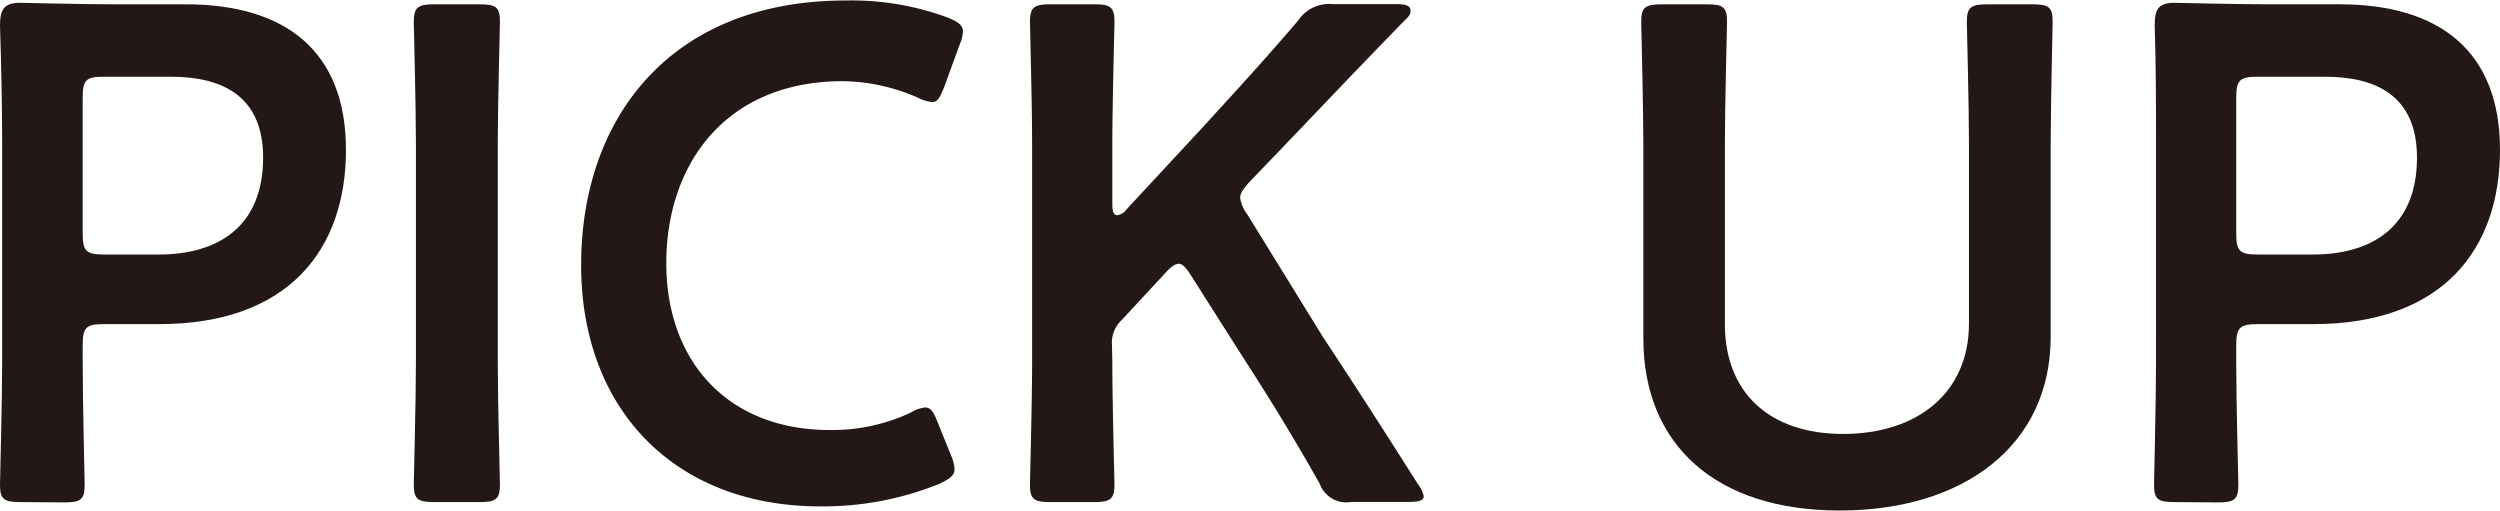 <svg xmlns="http://www.w3.org/2000/svg" viewBox="0 0 151.17 30.87"><defs><style>.cls-1{fill:#231815;}</style></defs><g id="レイヤー_2" data-name="レイヤー 2"><g id="デザイン"><path class="cls-1" d="M1.23,30.36c-1,0-1.23-.17-1.23-1.06,0-.3.13-5,.13-7.44V8.68C.13,6.59.08,4,0,1.53,0,.51.3.17,1.23.17c.3,0,3.66.09,5.66.09h4.34c6,0,9.69,2.8,9.69,8.8S17.48,19.6,9.61,19.6H6.25C5.19,19.6,5,19.82,5,20.88v1c0,2.47.12,7.14.12,7.44,0,.89-.25,1.06-1.23,1.06ZM5,14.12c0,1.06.21,1.27,1.27,1.27H9.61c3.53,0,6.3-1.65,6.3-5.86,0-3.7-2.43-4.89-5.58-4.89H6.25C5.19,4.64,5,4.85,5,5.91Z"/><path class="cls-1" d="M26.26,30.36c-1,0-1.24-.17-1.24-1.06,0-.3.13-5,.13-7.44V8.76c0-2.47-.13-7.14-.13-7.44,0-.89.26-1.06,1.24-1.06H29c1,0,1.23.17,1.23,1.06,0,.3-.13,5-.13,7.44v13.1c0,2.47.13,7.14.13,7.44,0,.89-.25,1.06-1.23,1.06Z"/><path class="cls-1" d="M57.72,28.37c0,.38-.29.59-.93.89a18.72,18.72,0,0,1-7.19,1.36c-8.8,0-14.46-5.87-14.46-14.59,0-8.89,5.4-16,16-16A16.75,16.75,0,0,1,57.3,1.06c.64.26.93.47.93.85a2.41,2.41,0,0,1-.21.81l-.93,2.55c-.26.64-.39.9-.73.9a2.33,2.33,0,0,1-.85-.26,11.55,11.55,0,0,0-4.55-1c-7.06,0-10.67,5-10.67,11S44.07,26,50.15,26a11.14,11.14,0,0,0,4.94-1.06,2,2,0,0,1,.85-.3c.34,0,.51.26.76.9l.81,2A2.41,2.41,0,0,1,57.72,28.37Z"/><path class="cls-1" d="M67.26,21.86c0,2.47.13,7.14.13,7.44,0,.89-.26,1.06-1.24,1.06H63.52c-1,0-1.24-.17-1.24-1.06,0-.3.13-5,.13-7.44V8.76c0-2.47-.13-7.14-.13-7.44,0-.89.26-1.06,1.24-1.06h2.63c1,0,1.24.17,1.24,1.06,0,.3-.13,5-.13,7.44v3.57c0,.47.08.68.3.68a.79.79,0,0,0,.55-.34l4.64-5c1.74-1.91,3.4-3.69,5.74-6.42a2.25,2.25,0,0,1,2.12-1h3.87c.56,0,.81.12.81.38s-.08.34-.34.59c-3.36,3.45-5.19,5.4-7.36,7.66l-2,2.08c-.39.43-.6.72-.6,1a2.16,2.16,0,0,0,.43,1l4.59,7.44c1.61,2.43,3.15,4.81,5.74,8.89a1.73,1.73,0,0,1,.34.72c0,.26-.3.34-.93.34H81.72a1.71,1.71,0,0,1-1.92-1.1c-1.78-3.15-3.14-5.32-4.59-7.57L72,16.63c-.3-.47-.51-.68-.72-.68s-.47.17-.81.55l-2.64,2.85a1.87,1.87,0,0,0-.59,1.53Z"/><path class="cls-1" d="M124,20.37c0,6.55-5.24,10.5-12.76,10.5s-11.87-4-11.87-10.41V8.76c0-2.47-.13-7.14-.13-7.44,0-.89.26-1.06,1.24-1.06h2.72c1,0,1.23.17,1.23,1.06,0,.3-.13,5-.13,7.44V19.6c0,4.13,2.68,6.64,7.15,6.64s7.61-2.47,7.61-6.68V8.76c0-2.47-.13-7.14-.13-7.44,0-.89.26-1.06,1.24-1.06h2.72c1,0,1.23.17,1.23,1.06,0,.3-.12,5-.12,7.44Z"/><path class="cls-1" d="M131.48,30.36c-1,0-1.23-.17-1.23-1.06,0-.3.12-5,.12-7.44V8.68c0-2.09,0-4.72-.08-7.15,0-1,.25-1.36,1.19-1.36.3,0,3.66.09,5.65.09h4.34c6,0,9.7,2.8,9.7,8.8S147.72,19.6,139.86,19.6H136.5c-1.07,0-1.28.22-1.28,1.28v1c0,2.47.13,7.14.13,7.44,0,.89-.26,1.06-1.23,1.06Zm3.74-16.24c0,1.06.21,1.27,1.28,1.27h3.36c3.53,0,6.29-1.65,6.29-5.86,0-3.7-2.42-4.89-5.57-4.89H136.5c-1.07,0-1.28.21-1.28,1.27Z"/></g></g></svg>

